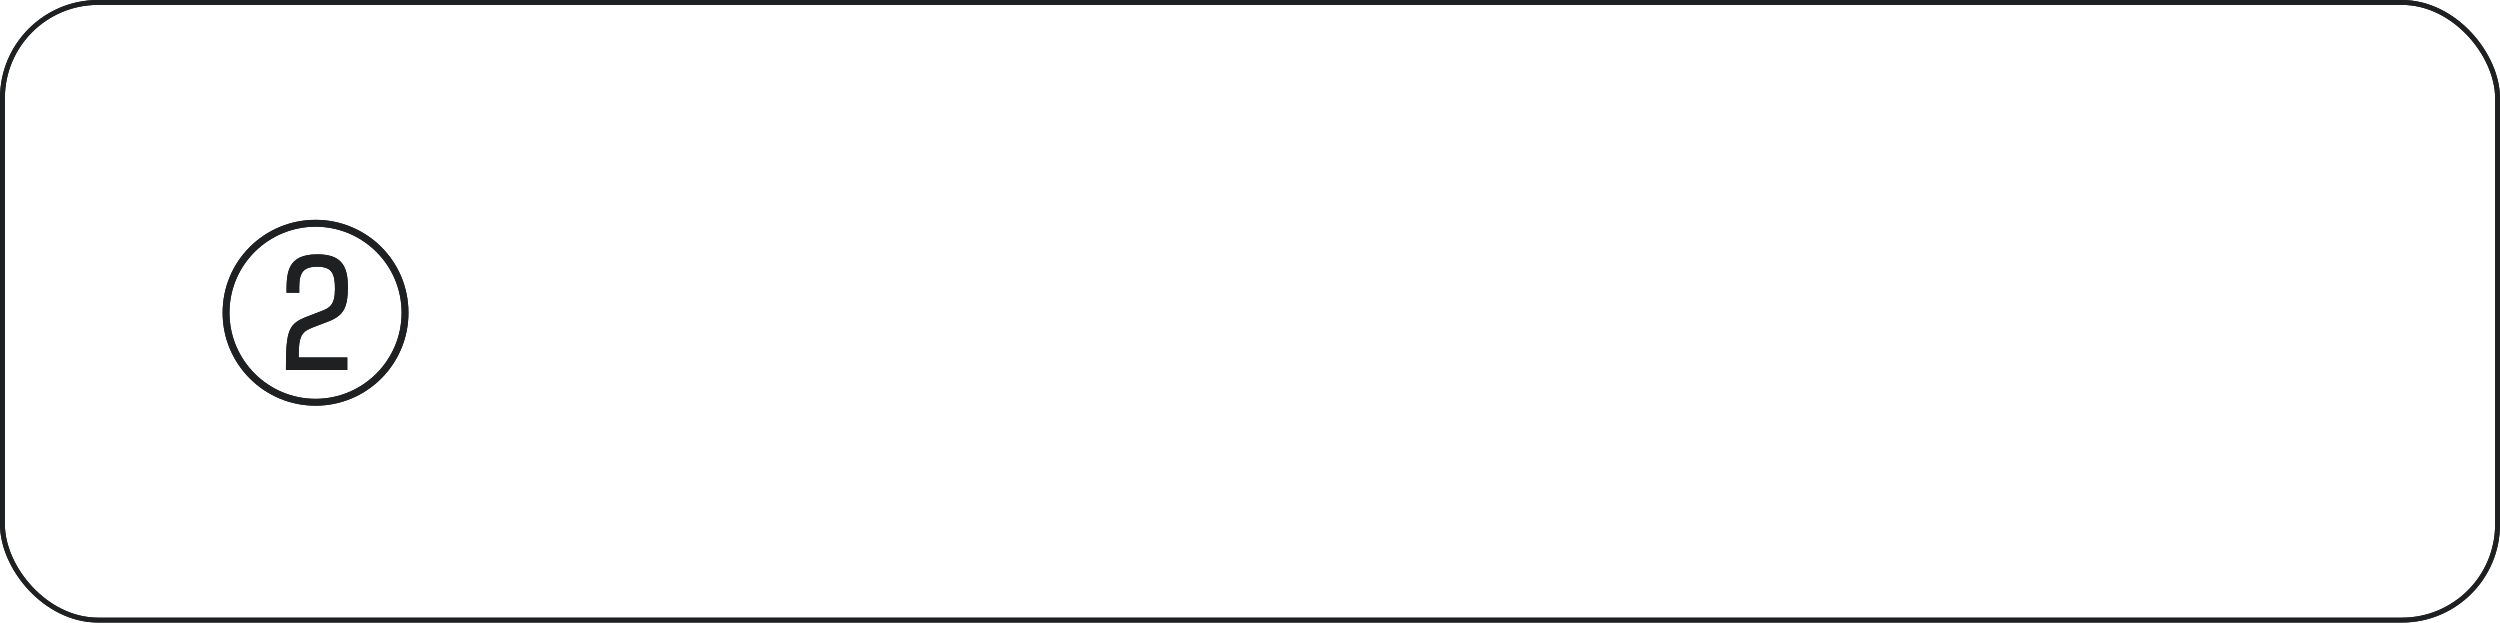<?xml version="1.0" encoding="UTF-8"?><svg xmlns="http://www.w3.org/2000/svg" width="510" height="127" viewBox="0 0 510 127"><g id="a"><g id="b"><rect y="0" width="510" height="127" rx="20" ry="20" fill="none" stroke-width="0"/><rect x=".5" y=".5" width="509" height="126" rx="19.5" ry="19.5" fill="none" stroke="#1e2021"/></g><g id="c" isolation="isolate"><g isolation="isolate"><path d="m83.327,63.803c0,10.479-8.479,18.957-18.957,18.957s-18.957-8.479-18.957-18.957c0-10.599,8.559-18.957,18.957-18.957s18.957,8.358,18.957,18.957Zm-36.514,0c0,9.678,7.879,17.557,17.557,17.557s17.557-7.879,17.557-17.557c0-9.799-7.958-17.558-17.557-17.558s-17.557,7.759-17.557,17.558Zm17.077,2.959c-2.279.88-3,1.6-2.959,6.159h9.918v2.56h-12.518c-.04-8.358.6-9.479,4.479-10.958l2.6-1c1.76-.68,2.919-1.199,2.919-4.56,0-3.159-.6-4.559-3.64-4.559-3.639,0-3.679,2.159-3.639,5.319h-2.6c0-4,.08-7.839,6.279-7.839,4.639,0,6.239,2.039,6.239,6.599,0,4.359-.92,5.919-4.04,7.119l-3.04,1.159Z" fill="#1e2021" stroke-width="0"/></g></g></g><g id="d"><g id="e"><rect x=".5" y=".5" width="509" height="126" rx="19.5" ry="19.5" fill="none" stroke="#1e2021"/></g><g id="f" isolation="isolate"><g isolation="isolate"><path d="m83.327,63.803c0,10.479-8.479,18.957-18.957,18.957s-18.957-8.479-18.957-18.957c0-10.599,8.559-18.957,18.957-18.957s18.957,8.358,18.957,18.957Zm-36.514,0c0,9.678,7.879,17.557,17.557,17.557s17.557-7.879,17.557-17.557c0-9.799-7.958-17.558-17.557-17.558s-17.557,7.759-17.557,17.558Zm17.077,2.959c-2.279.88-3,1.6-2.959,6.159h9.918v2.56h-12.518c-.04-8.358.6-9.479,4.479-10.958l2.6-1c1.76-.68,2.919-1.199,2.919-4.56,0-3.159-.6-4.559-3.64-4.559-3.639,0-3.679,2.159-3.639,5.319h-2.6c0-4,.08-7.839,6.279-7.839,4.639,0,6.239,2.039,6.239,6.599,0,4.359-.92,5.919-4.04,7.119l-3.04,1.159Z" fill="#1e2021" stroke-width="0"/></g></g></g></svg>